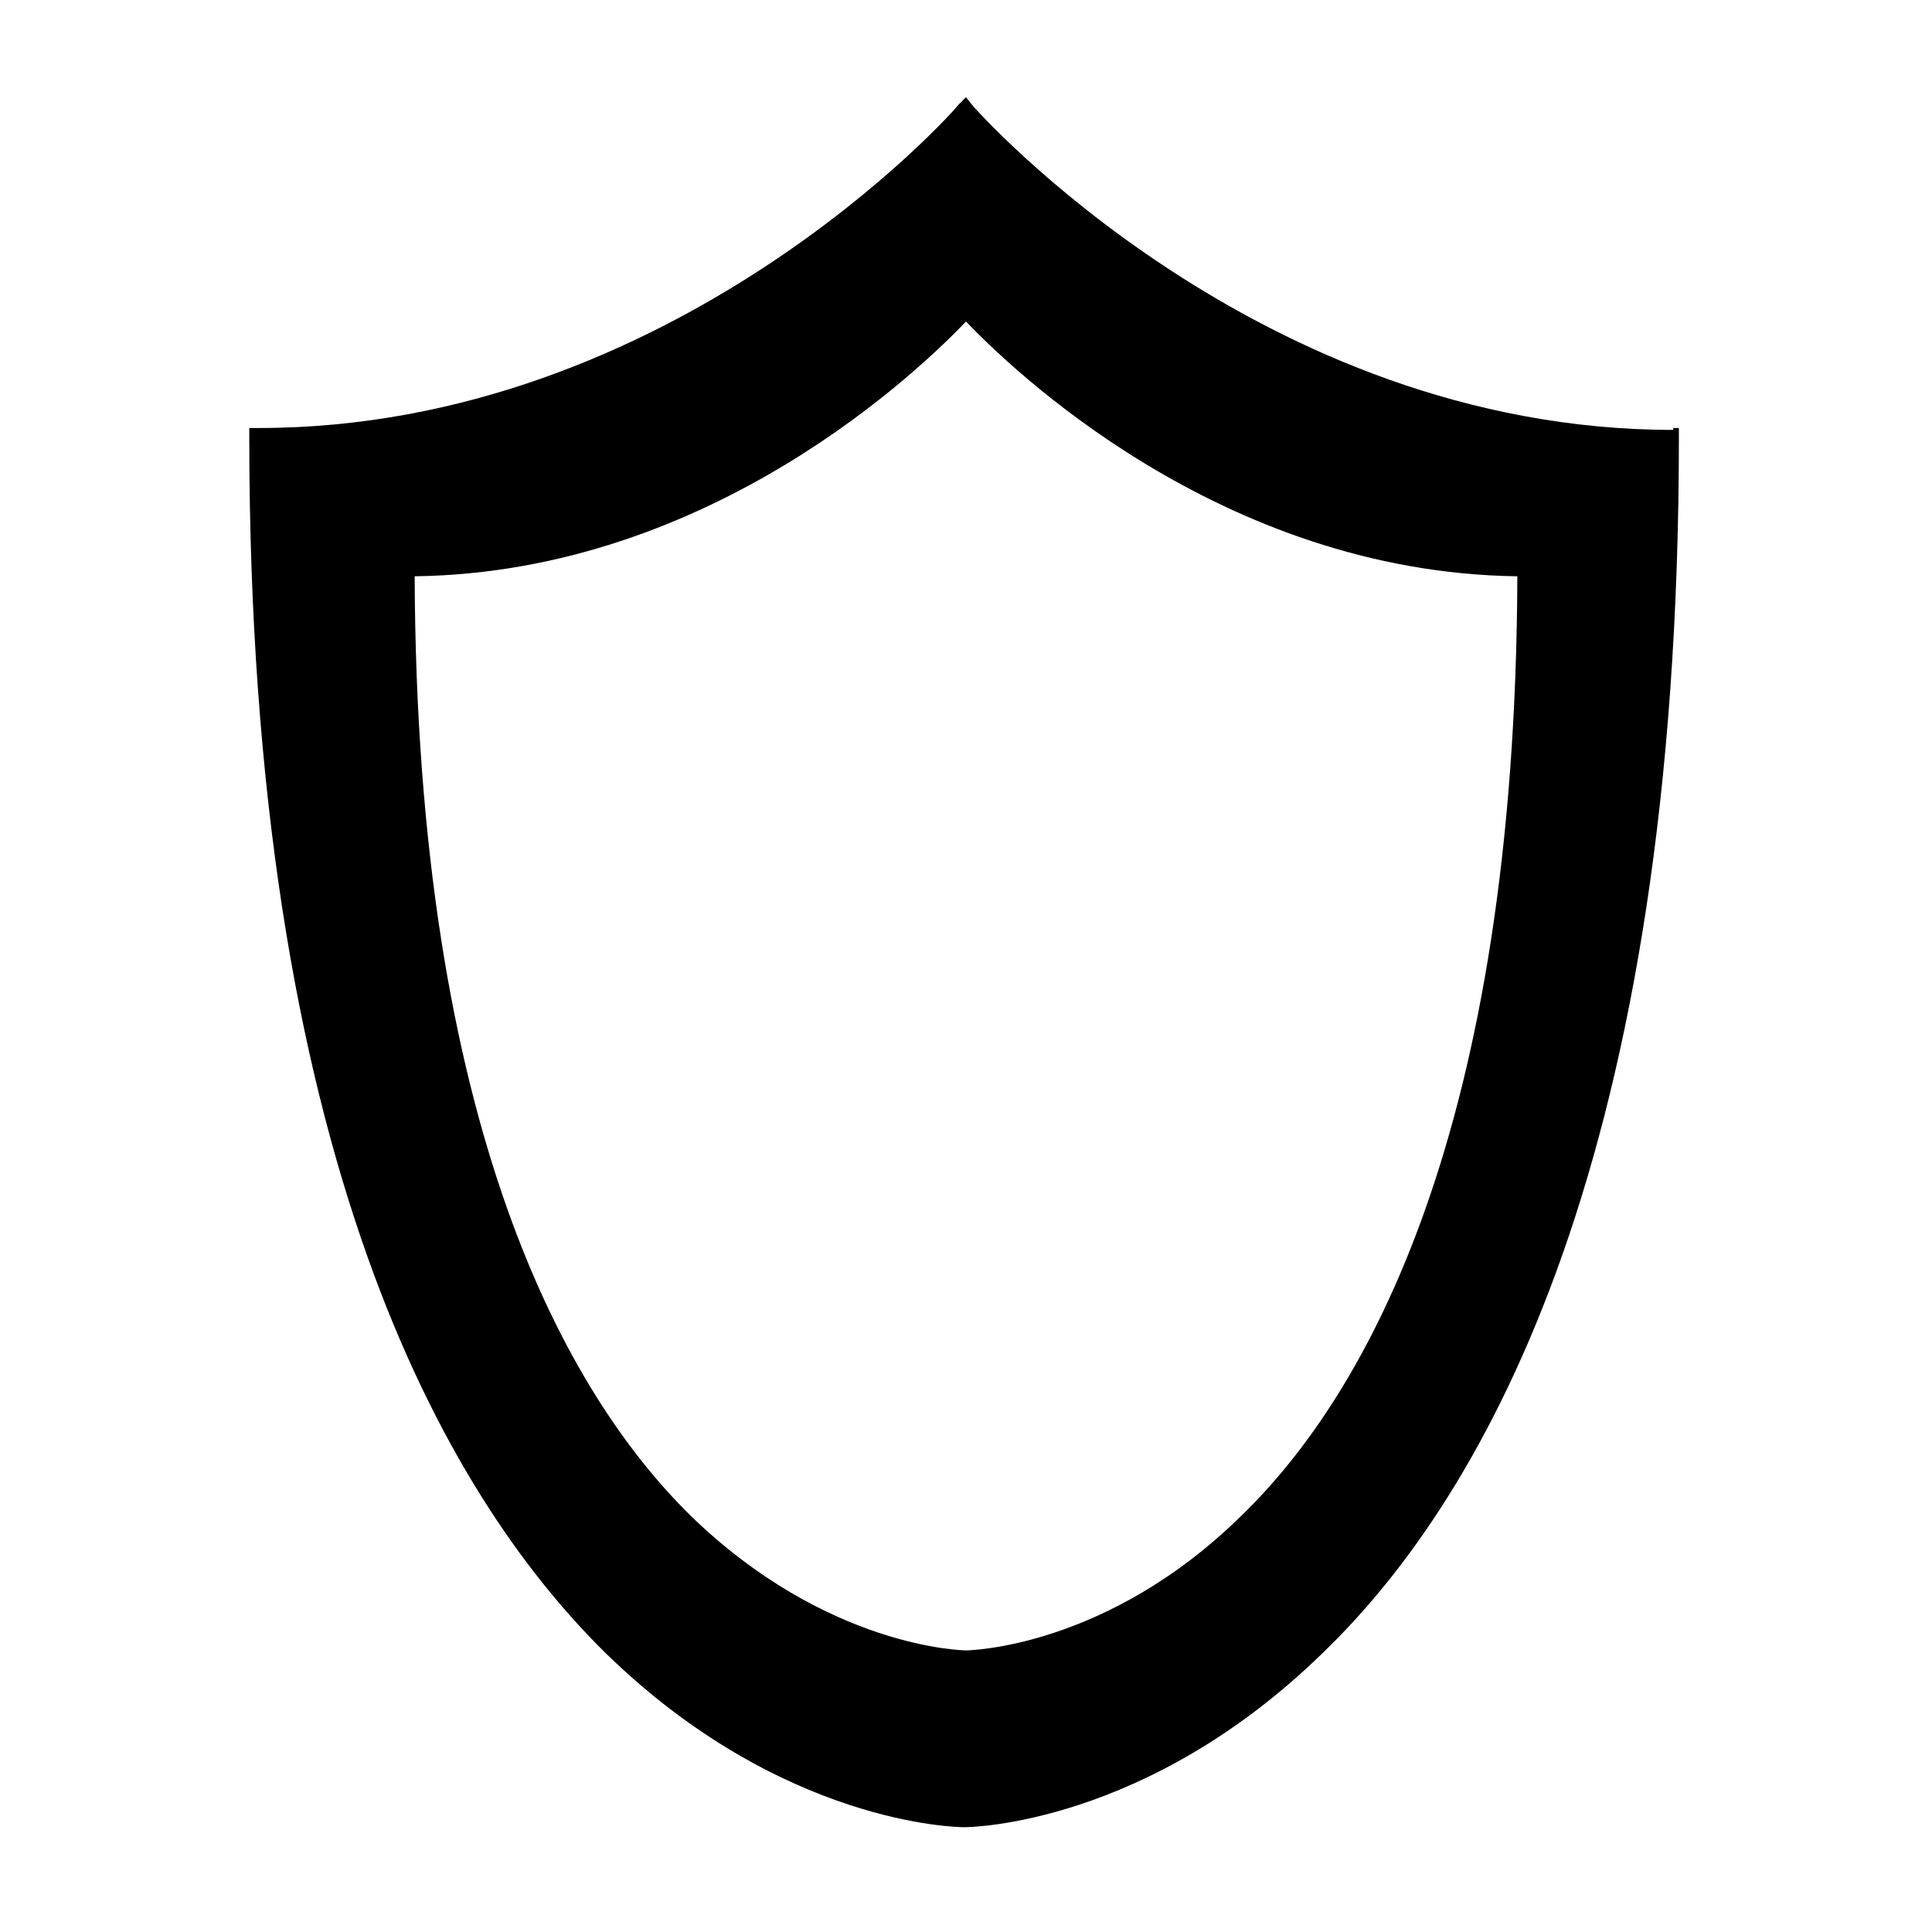 <?xml version="1.0" encoding="UTF-8"?>
<!-- The Best Svg Icon site in the world: iconSvg.co, Visit us! https://iconsvg.co -->
<svg fill="#000000" width="800px" height="800px" version="1.1" viewBox="144 144 512 512" xmlns="http://www.w3.org/2000/svg">
 <path d="m587.41 257.93c-109.83 0-184.9-85.145-185.4-85.648l-2.012-2.519-2.016 2.016c-0.504 1.008-75.57 85.648-185.4 85.648h-2.519v2.519c0 189.94 51.387 279.61 94.211 321.93 46.855 45.848 93.707 46.352 95.219 46.352 1.512 0 48.367-0.504 95.219-46.352 43.328-41.816 94.211-132 94.211-321.93v-2.519h-1.508zm-114.36 287.67c-35.77 35.266-72.547 35.77-73.051 35.77s-36.777-0.504-73.051-35.77c-32.75-32.242-72.551-102.27-73.055-248.88 79.098-1.008 135.02-55.922 146.11-67.512 11.082 11.586 67.008 66.504 146.11 67.512-0.508 146.61-39.805 216.64-73.055 248.88z"/>
</svg>